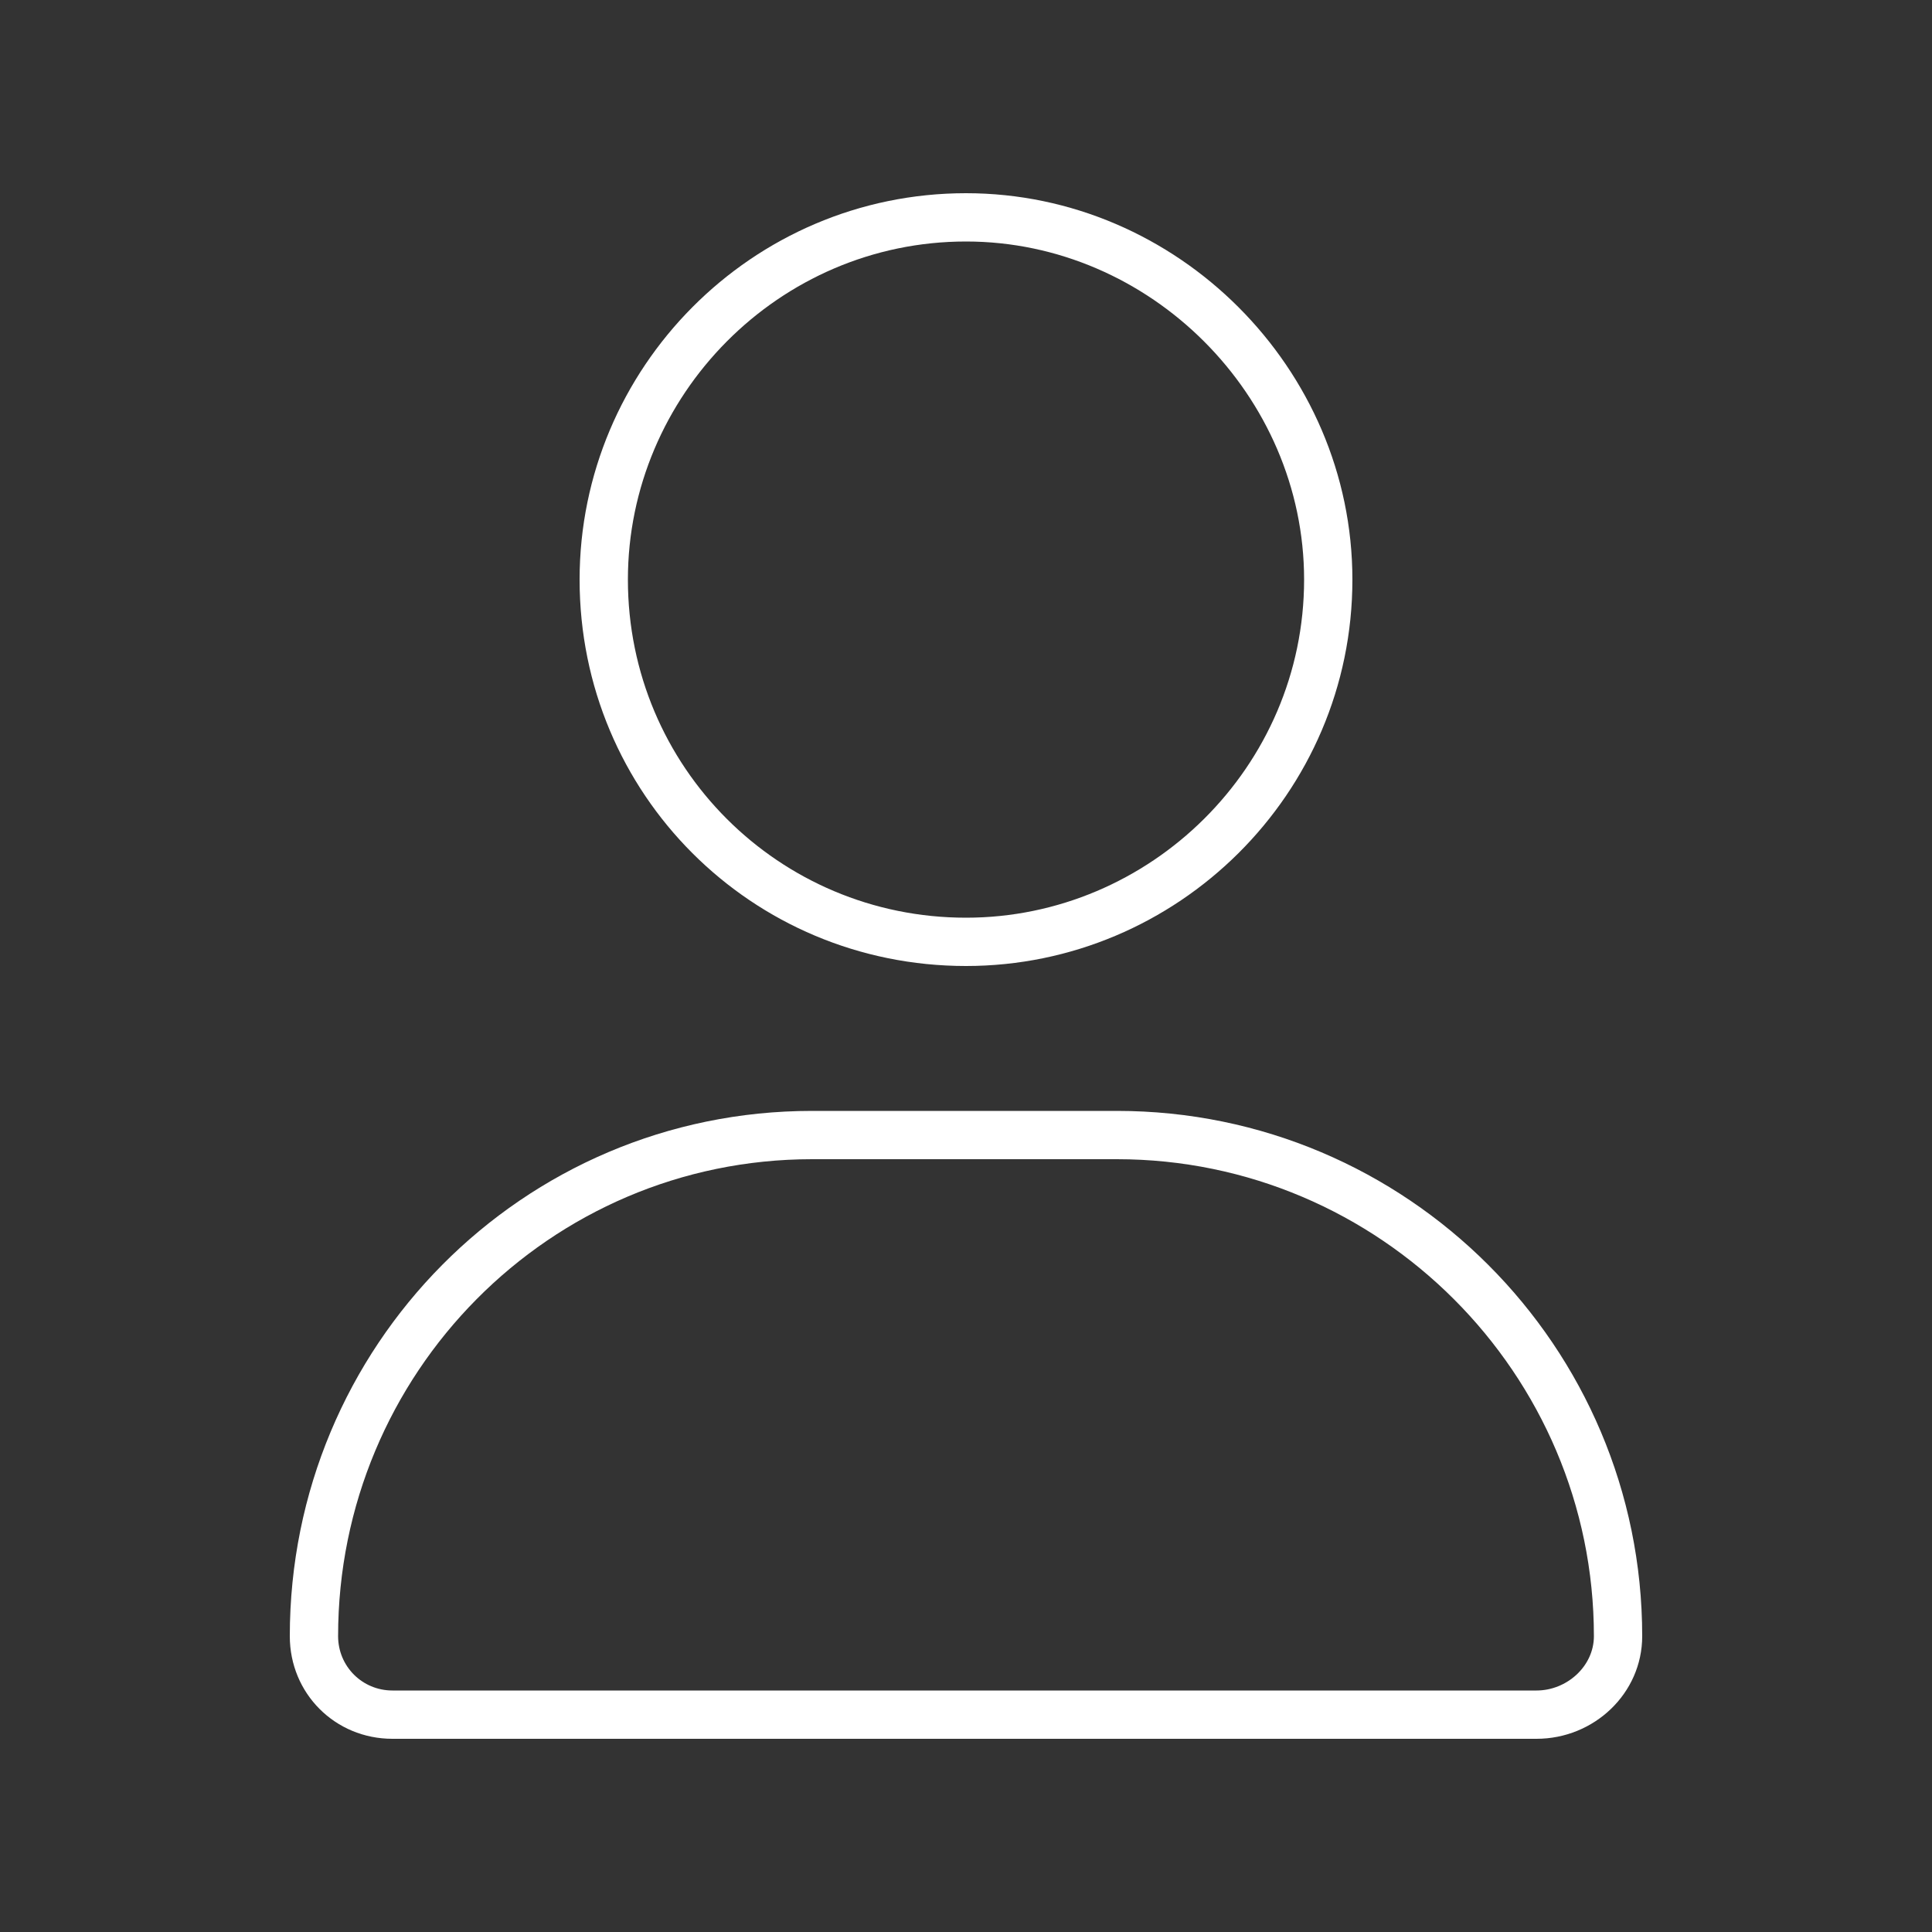 <svg width="50" height="50" viewBox="0 0 50 50" fill="none" xmlns="http://www.w3.org/2000/svg">
<rect x="0" y="0" width="50" height="50" fill="#333333" stroke="none"/>
<path d="M25 25C30.469 25 35 20.547 35 15C35 9.531 30.469 5 25 5C19.453 5 15 9.531 15 15C15 20.547 19.453 25 25 25ZM25 6.25C29.766 6.25 33.75 10.234 33.75 15C33.75 19.844 29.766 23.75 25 23.75C20.156 23.75 16.25 19.844 16.25 15C16.25 10.234 20.156 6.25 25 6.25ZM28.906 28.75H21.016C13.516 28.75 7.5 34.844 7.5 42.344C7.5 43.828 8.672 45 10.156 45H39.766C41.25 45 42.5 43.828 42.5 42.344C42.5 34.844 36.406 28.75 28.906 28.75ZM39.766 43.75H10.156C9.375 43.75 8.75 43.125 8.75 42.344C8.75 35.547 14.219 30 21.016 30H28.906C35.703 30 41.25 35.547 41.25 42.344C41.25 43.125 40.547 43.75 39.766 43.75Z" fill="white"/>
</svg>
